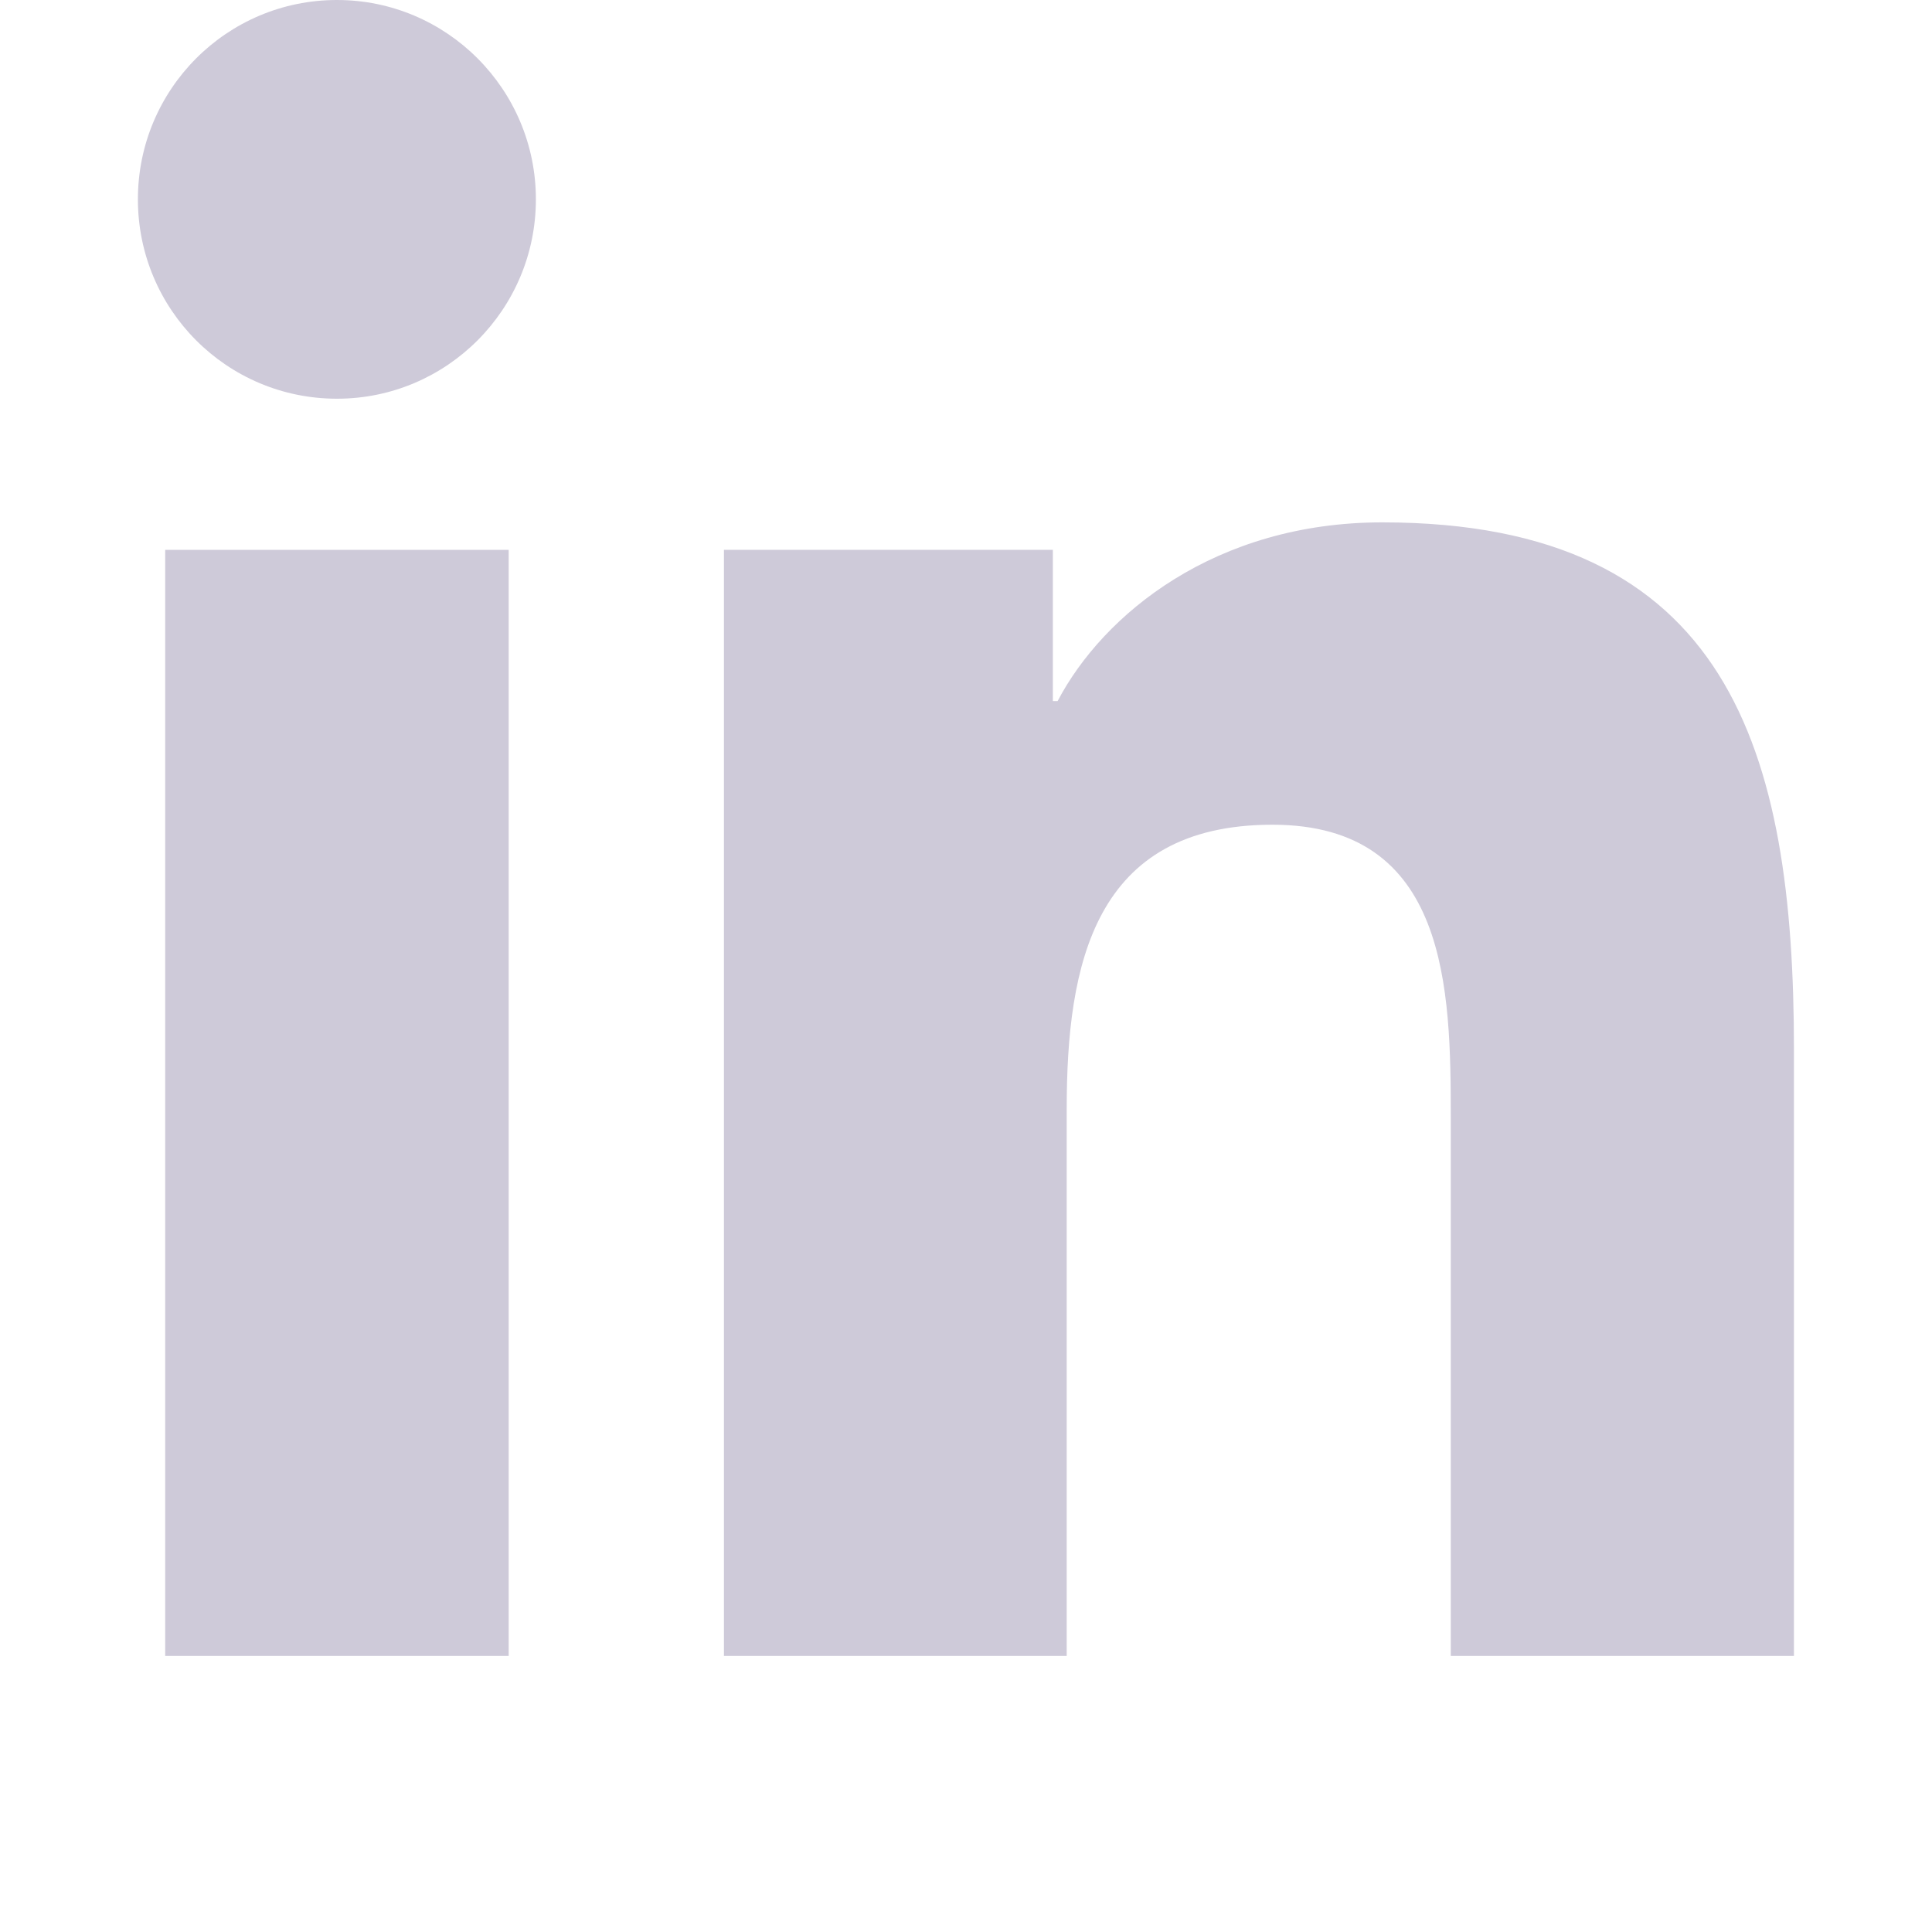 <svg width="24" height="24" viewBox="0 0 24 24" fill="none" xmlns="http://www.w3.org/2000/svg">
    <path fill-rule="evenodd" clip-rule="evenodd"
          d="M4.186 0C5.55 0 6.657 1.11 6.657 2.476C6.657 3.844 5.55 4.953 4.186 4.953C2.817 4.953 1.713 3.844 1.713 2.476C1.713 1.11 2.817 0 4.186 0ZM2.052 20.571H6.319V6.831H2.052V20.571Z"
          fill="#CECAD9"/>
    <path fill-rule="evenodd" clip-rule="evenodd"
          d="M8.993 6.83H13.079V8.709H13.138C13.706 7.628 15.097 6.489 17.171 6.489C21.487 6.489 22.285 9.334 22.285 13.035V20.571H18.022V13.889C18.022 12.296 17.995 10.245 15.807 10.245C13.589 10.245 13.251 11.982 13.251 13.775V20.571H8.993V6.83Z"
          fill="#CECAD9"/>
</svg>
